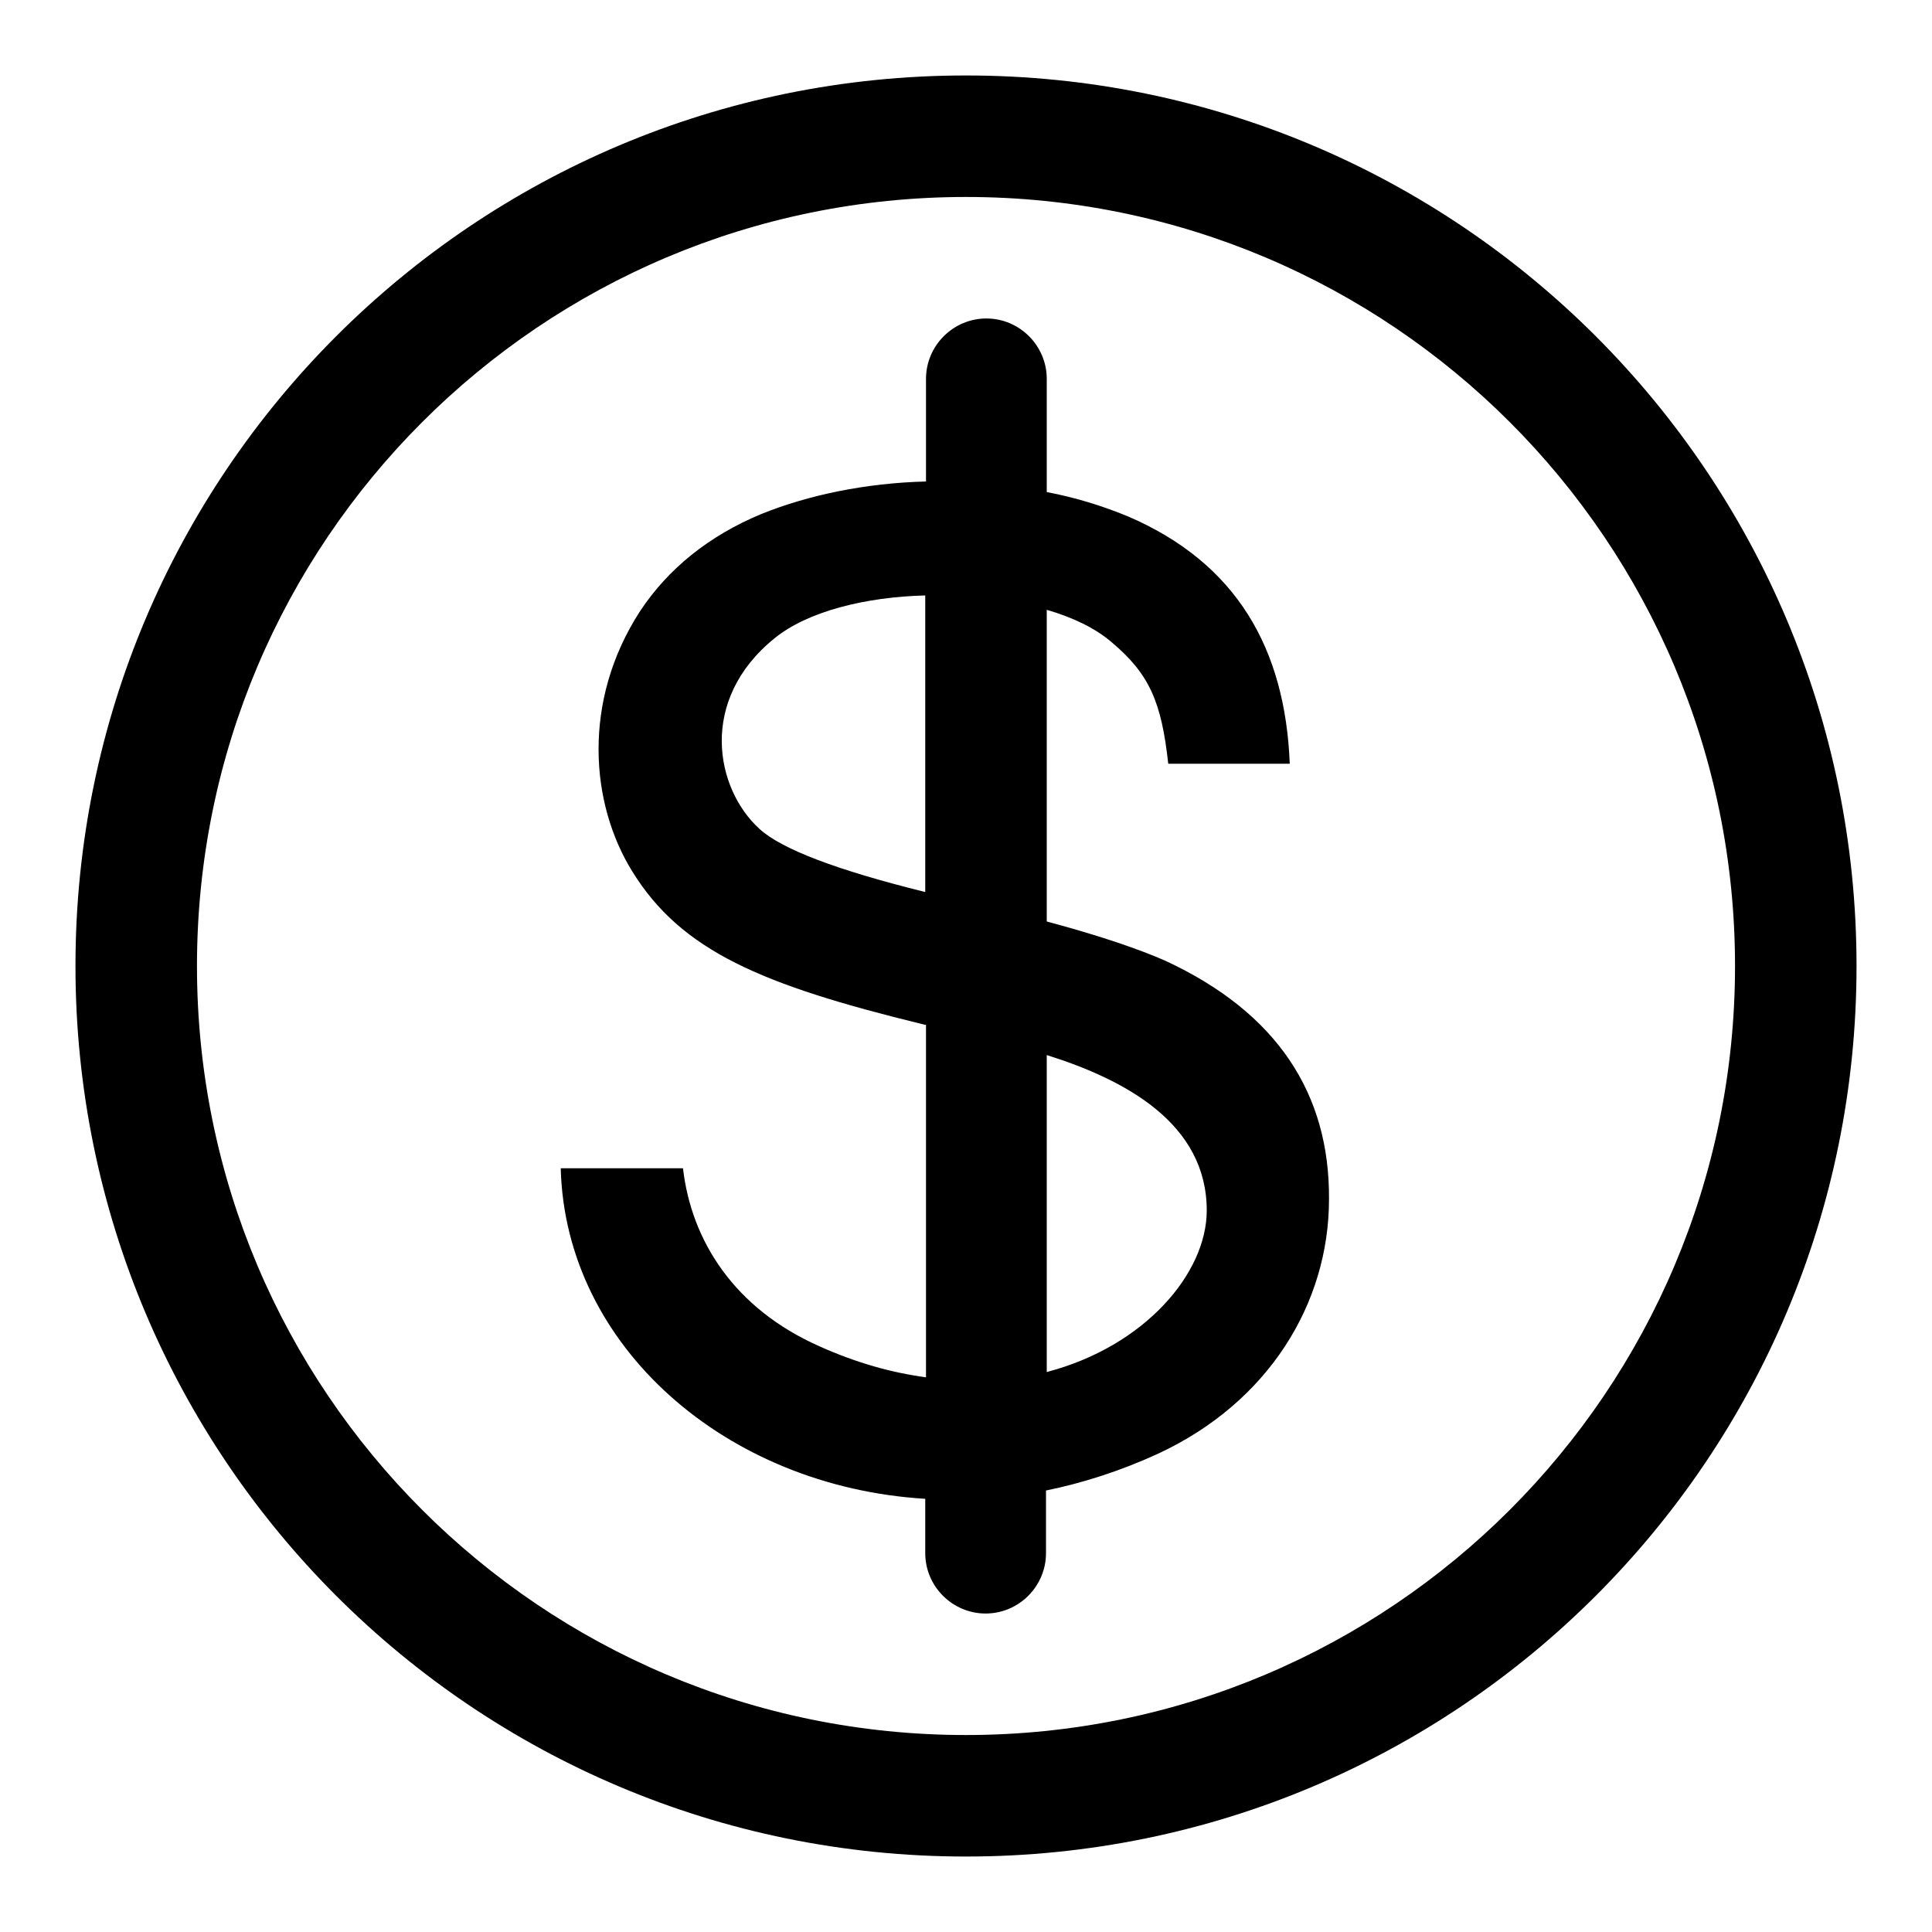 <?xml version="1.0" encoding="utf-8"?>
<!-- Svg Vector Icons : http://www.onlinewebfonts.com/icon -->
<!DOCTYPE svg PUBLIC "-//W3C//DTD SVG 1.1//EN" "http://www.w3.org/Graphics/SVG/1.1/DTD/svg11.dtd">
<svg version="1.1" xmlns="http://www.w3.org/2000/svg" xmlns:xlink="http://www.w3.org/1999/xlink" x="0px" y="0px" viewBox="0 0 256 256" enable-background="new 0 0 256 256" xml:space="preserve">
<g><g><path fill="#000000" d="M128,10C62.8,10,10,62.8,10,128c0,65.2,52.8,118,118,118c65.2,0,118-52.8,118-118C246,62.8,193.2,10,128,10z M128,229.9c-56.3,0-101.9-45.6-101.9-101.9C26.1,71.7,71.7,26.1,128,26.1c56.3,0,101.9,45.6,101.9,101.9C229.9,184.3,184.3,229.9,128,229.9z M154.4,127.3c-3.4-1.5-8.6-3.3-15.7-5.2V80.8c3.4,1,6.4,2.4,8.6,4.3c5,4.2,6.6,7.9,7.5,16.1h16.1c-0.6-15.2-7-26.6-21.5-32.8c-3.4-1.4-7-2.5-10.7-3.2V50.2c0-4.4-3.6-8-8-8s-8,3.6-8,8v13.6c-8,0.2-15.6,1.8-21.8,4.3c-7,2.9-12.4,7.3-16.1,12.9c-7.7,11.9-6.6,25.5-1,34.5c6.5,10.5,17.1,15,38.4,20.2c0.1,0,0.3,0.1,0.5,0.1v46.7c-4.5-0.6-9.2-1.9-14.1-4.1c-11.3-5-17-14-18.1-23.6H74.3c0.6,23.6,21.9,42.2,48.3,43.8v7.2c0,4.4,3.6,8,8,8s8-3.6,8-8v-8.3c4.9-1,9.9-2.6,14.9-4.9c14.6-6.8,22.6-19.9,22.6-33.7C176.2,145,169.3,134.2,154.4,127.3z M122.6,118.2c-11.7-2.9-19.1-5.7-22-8.4c-5.8-5.3-8.1-17,2-25.2c4.4-3.6,12.1-5.5,20-5.7V118.2z M138.7,181.8v-42c10.5,3.3,21.2,9.1,21.2,20.6C159.9,168.7,151.7,178.4,138.7,181.8z"/></g></g>
</svg>